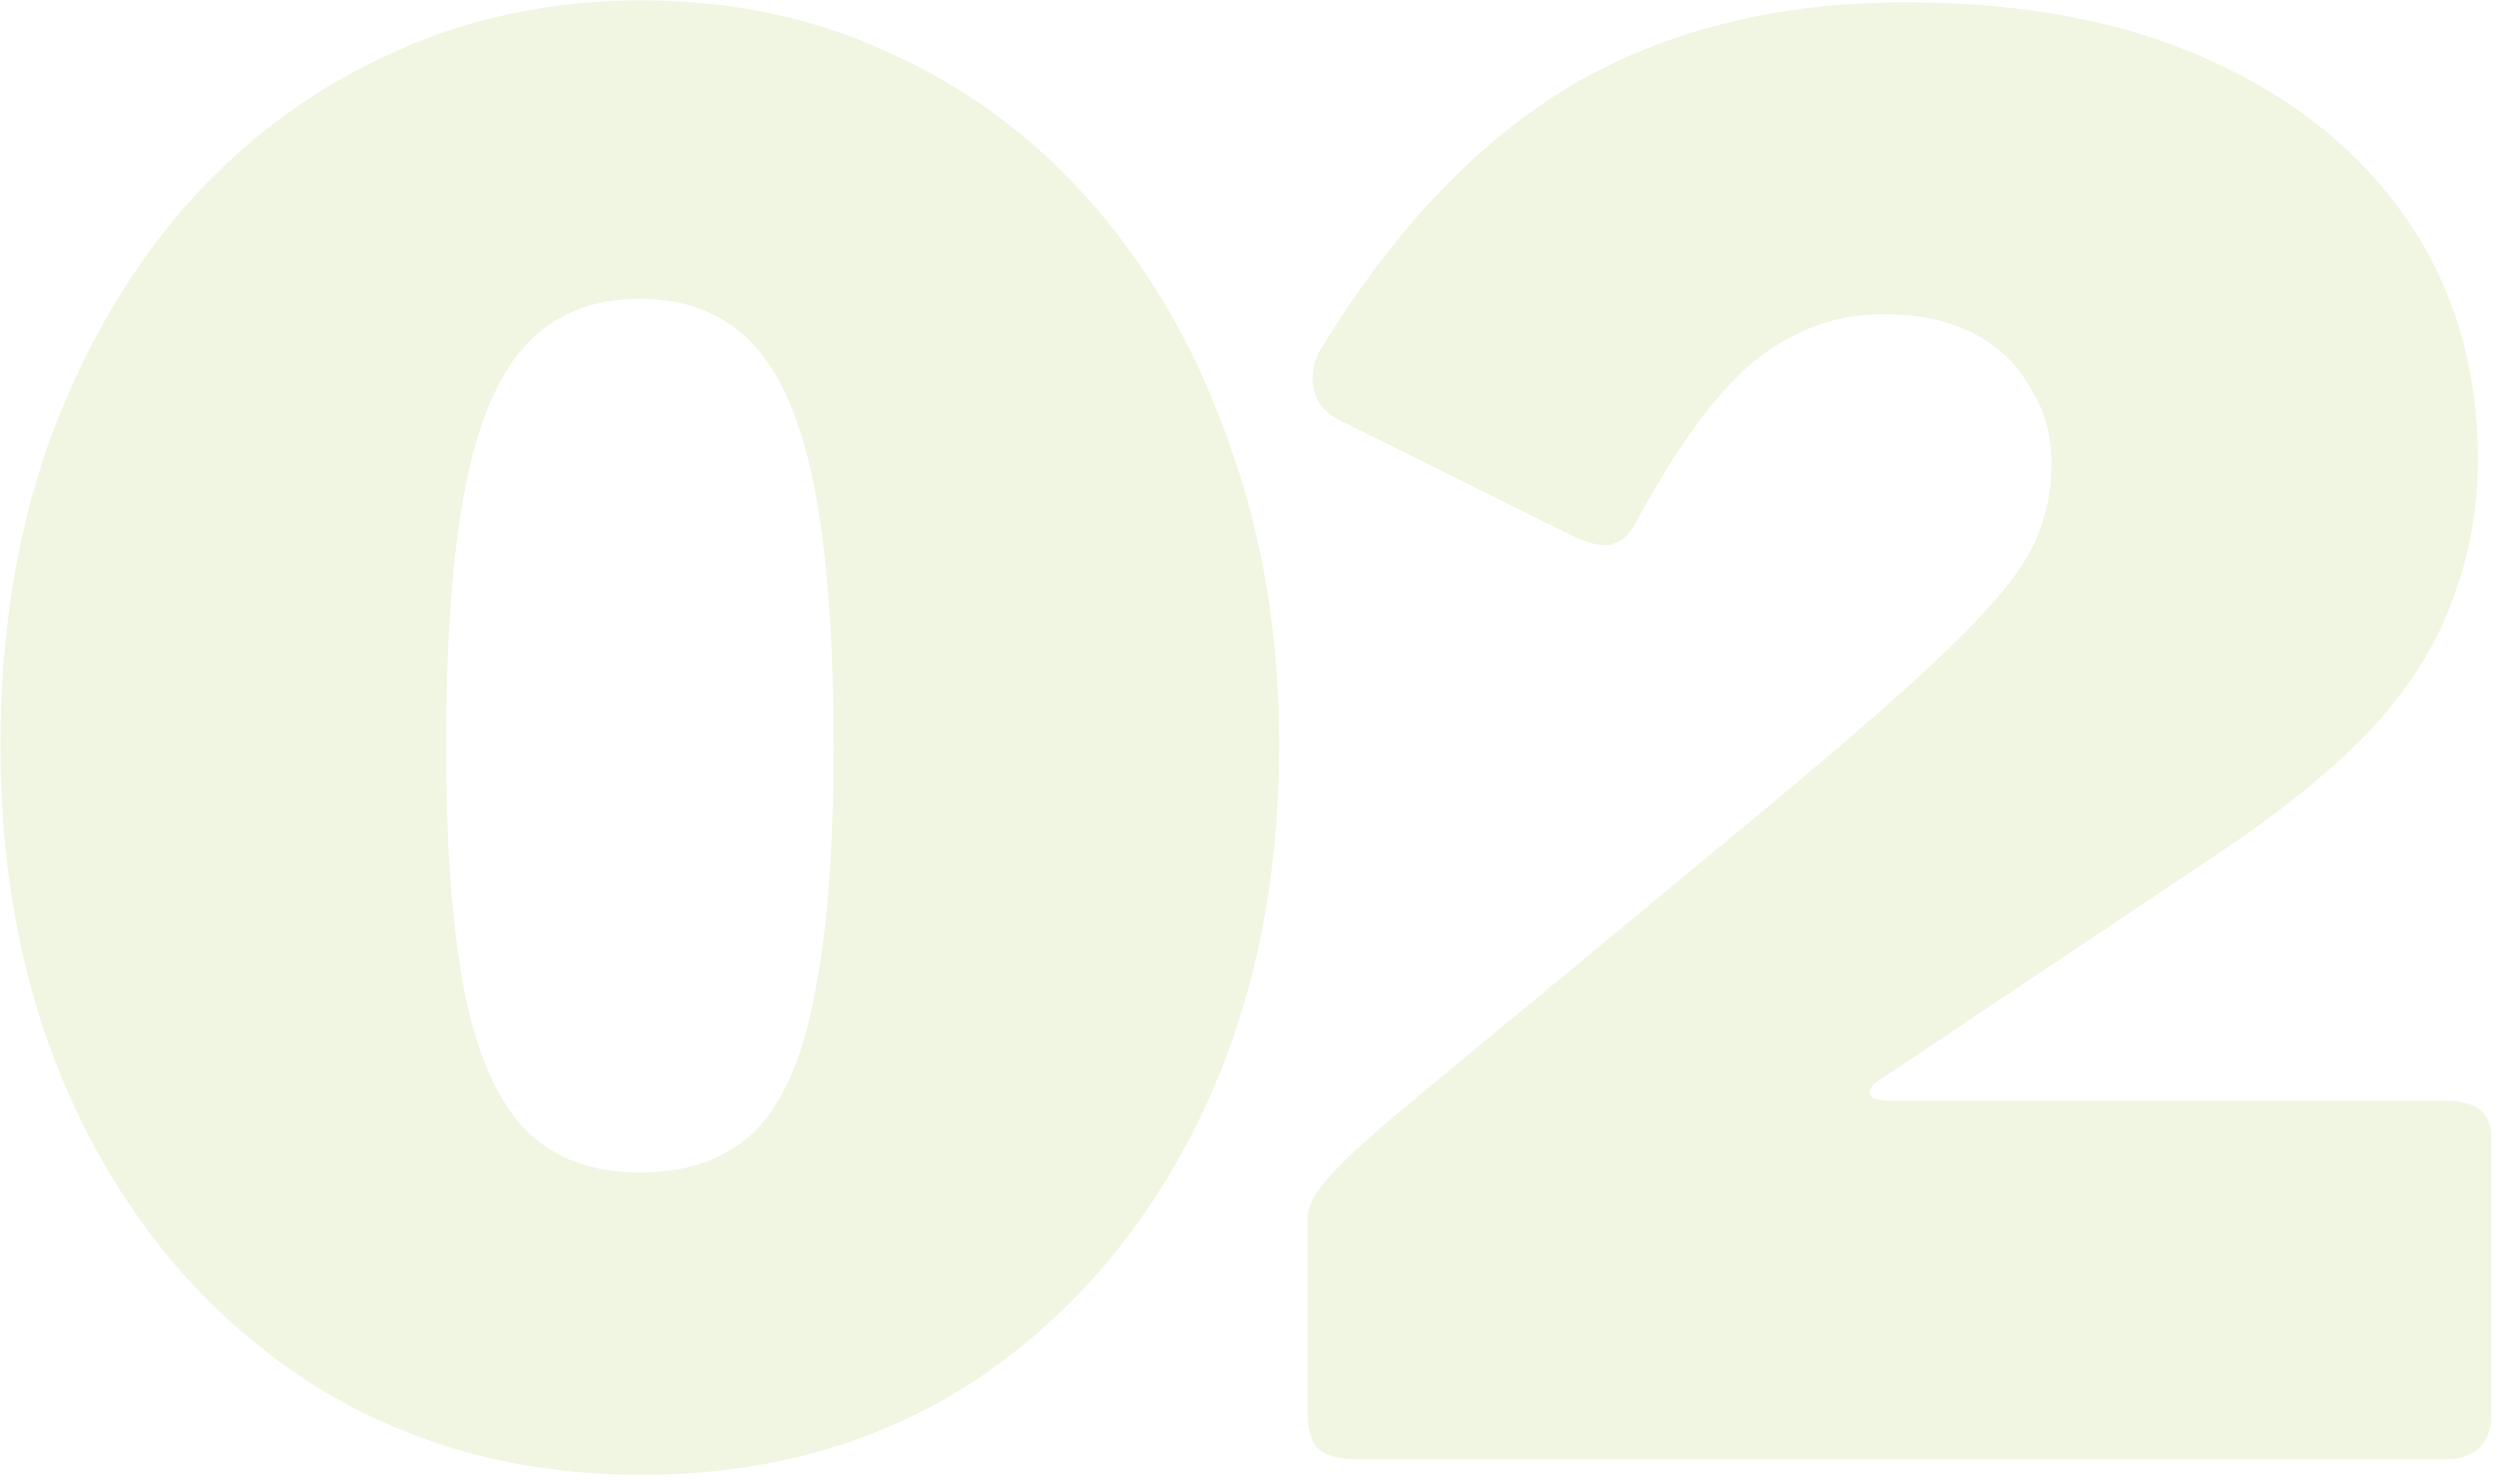 <svg width="160" height="95" viewBox="0 0 160 95" fill="none" xmlns="http://www.w3.org/2000/svg">
<path opacity="0.15" d="M41.073 0.024C47.025 0.024 52.481 1.223 57.441 3.62C62.401 5.935 66.699 9.241 70.337 13.54C73.974 17.839 76.785 22.881 78.769 28.668C80.835 34.455 81.869 40.779 81.869 47.64C81.869 56.733 80.133 64.793 76.661 71.82C73.189 78.847 68.394 84.385 62.277 88.436C56.159 92.404 49.091 94.388 41.073 94.388C33.054 94.388 25.945 92.404 19.745 88.436C13.545 84.385 8.709 78.847 5.237 71.82C1.765 64.793 0.029 56.733 0.029 47.64C0.029 40.779 1.021 34.455 3.005 28.668C5.071 22.881 7.923 17.839 11.561 13.54C15.281 9.241 19.621 5.935 24.581 3.62C29.623 1.223 35.121 0.024 41.073 0.024ZM40.949 75.044C44.007 75.044 46.446 74.176 48.265 72.44C50.083 70.621 51.365 67.728 52.109 63.76C52.935 59.792 53.349 54.46 53.349 47.764C53.349 40.82 52.935 35.281 52.109 31.148C51.282 26.932 49.959 23.873 48.141 21.972C46.322 20.071 43.925 19.12 40.949 19.12C37.973 19.12 35.575 20.071 33.757 21.972C31.938 23.873 30.615 26.932 29.789 31.148C28.962 35.364 28.549 40.903 28.549 47.764C28.549 54.377 28.962 59.709 29.789 63.76C30.615 67.728 31.938 70.621 33.757 72.44C35.575 74.176 37.973 75.044 40.949 75.044ZM111.837 52.724C116.136 49.169 119.566 46.235 122.129 43.92C124.692 41.605 126.634 39.663 127.957 38.092C129.28 36.521 130.148 35.116 130.561 33.876C131.057 32.553 131.305 31.148 131.305 29.66C131.305 27.841 130.85 26.229 129.941 24.824C129.114 23.336 127.916 22.179 126.345 21.352C124.774 20.525 122.832 20.112 120.517 20.112C118.45 20.112 116.549 20.567 114.813 21.476C113.077 22.303 111.382 23.708 109.729 25.692C108.076 27.676 106.34 30.363 104.521 33.752C104.19 34.331 103.694 34.703 103.033 34.868C102.372 34.951 101.545 34.744 100.553 34.248L85.797 26.932C84.805 26.436 84.226 25.733 84.061 24.824C83.895 23.832 84.102 22.923 84.681 22.096C89.31 14.573 94.601 9.035 100.553 5.48C106.588 1.925 113.738 0.148 122.005 0.148C129.528 0.148 136.017 1.388 141.473 3.868C146.929 6.348 151.145 9.779 154.121 14.16C157.097 18.541 158.585 23.625 158.585 29.412C158.585 32.553 158.048 35.529 156.973 38.34C155.981 41.151 154.286 43.879 151.889 46.524C149.492 49.087 146.268 51.732 142.217 54.46L120.517 68.968C119.938 69.299 119.649 69.629 119.649 69.96C119.649 70.291 120.186 70.456 121.261 70.456H156.601C158.502 70.456 159.453 71.241 159.453 72.812V90.668C159.453 91.412 159.205 92.073 158.709 92.652C158.213 93.148 157.428 93.396 156.353 93.396H87.037C85.797 93.396 84.929 93.189 84.433 92.776C83.937 92.363 83.689 91.536 83.689 90.296V78.02C83.689 77.607 83.813 77.152 84.061 76.656C84.309 76.16 84.929 75.416 85.921 74.424C86.996 73.349 88.69 71.861 91.005 69.96L111.837 52.724Z" fill="#9BC33B"/>
</svg>
